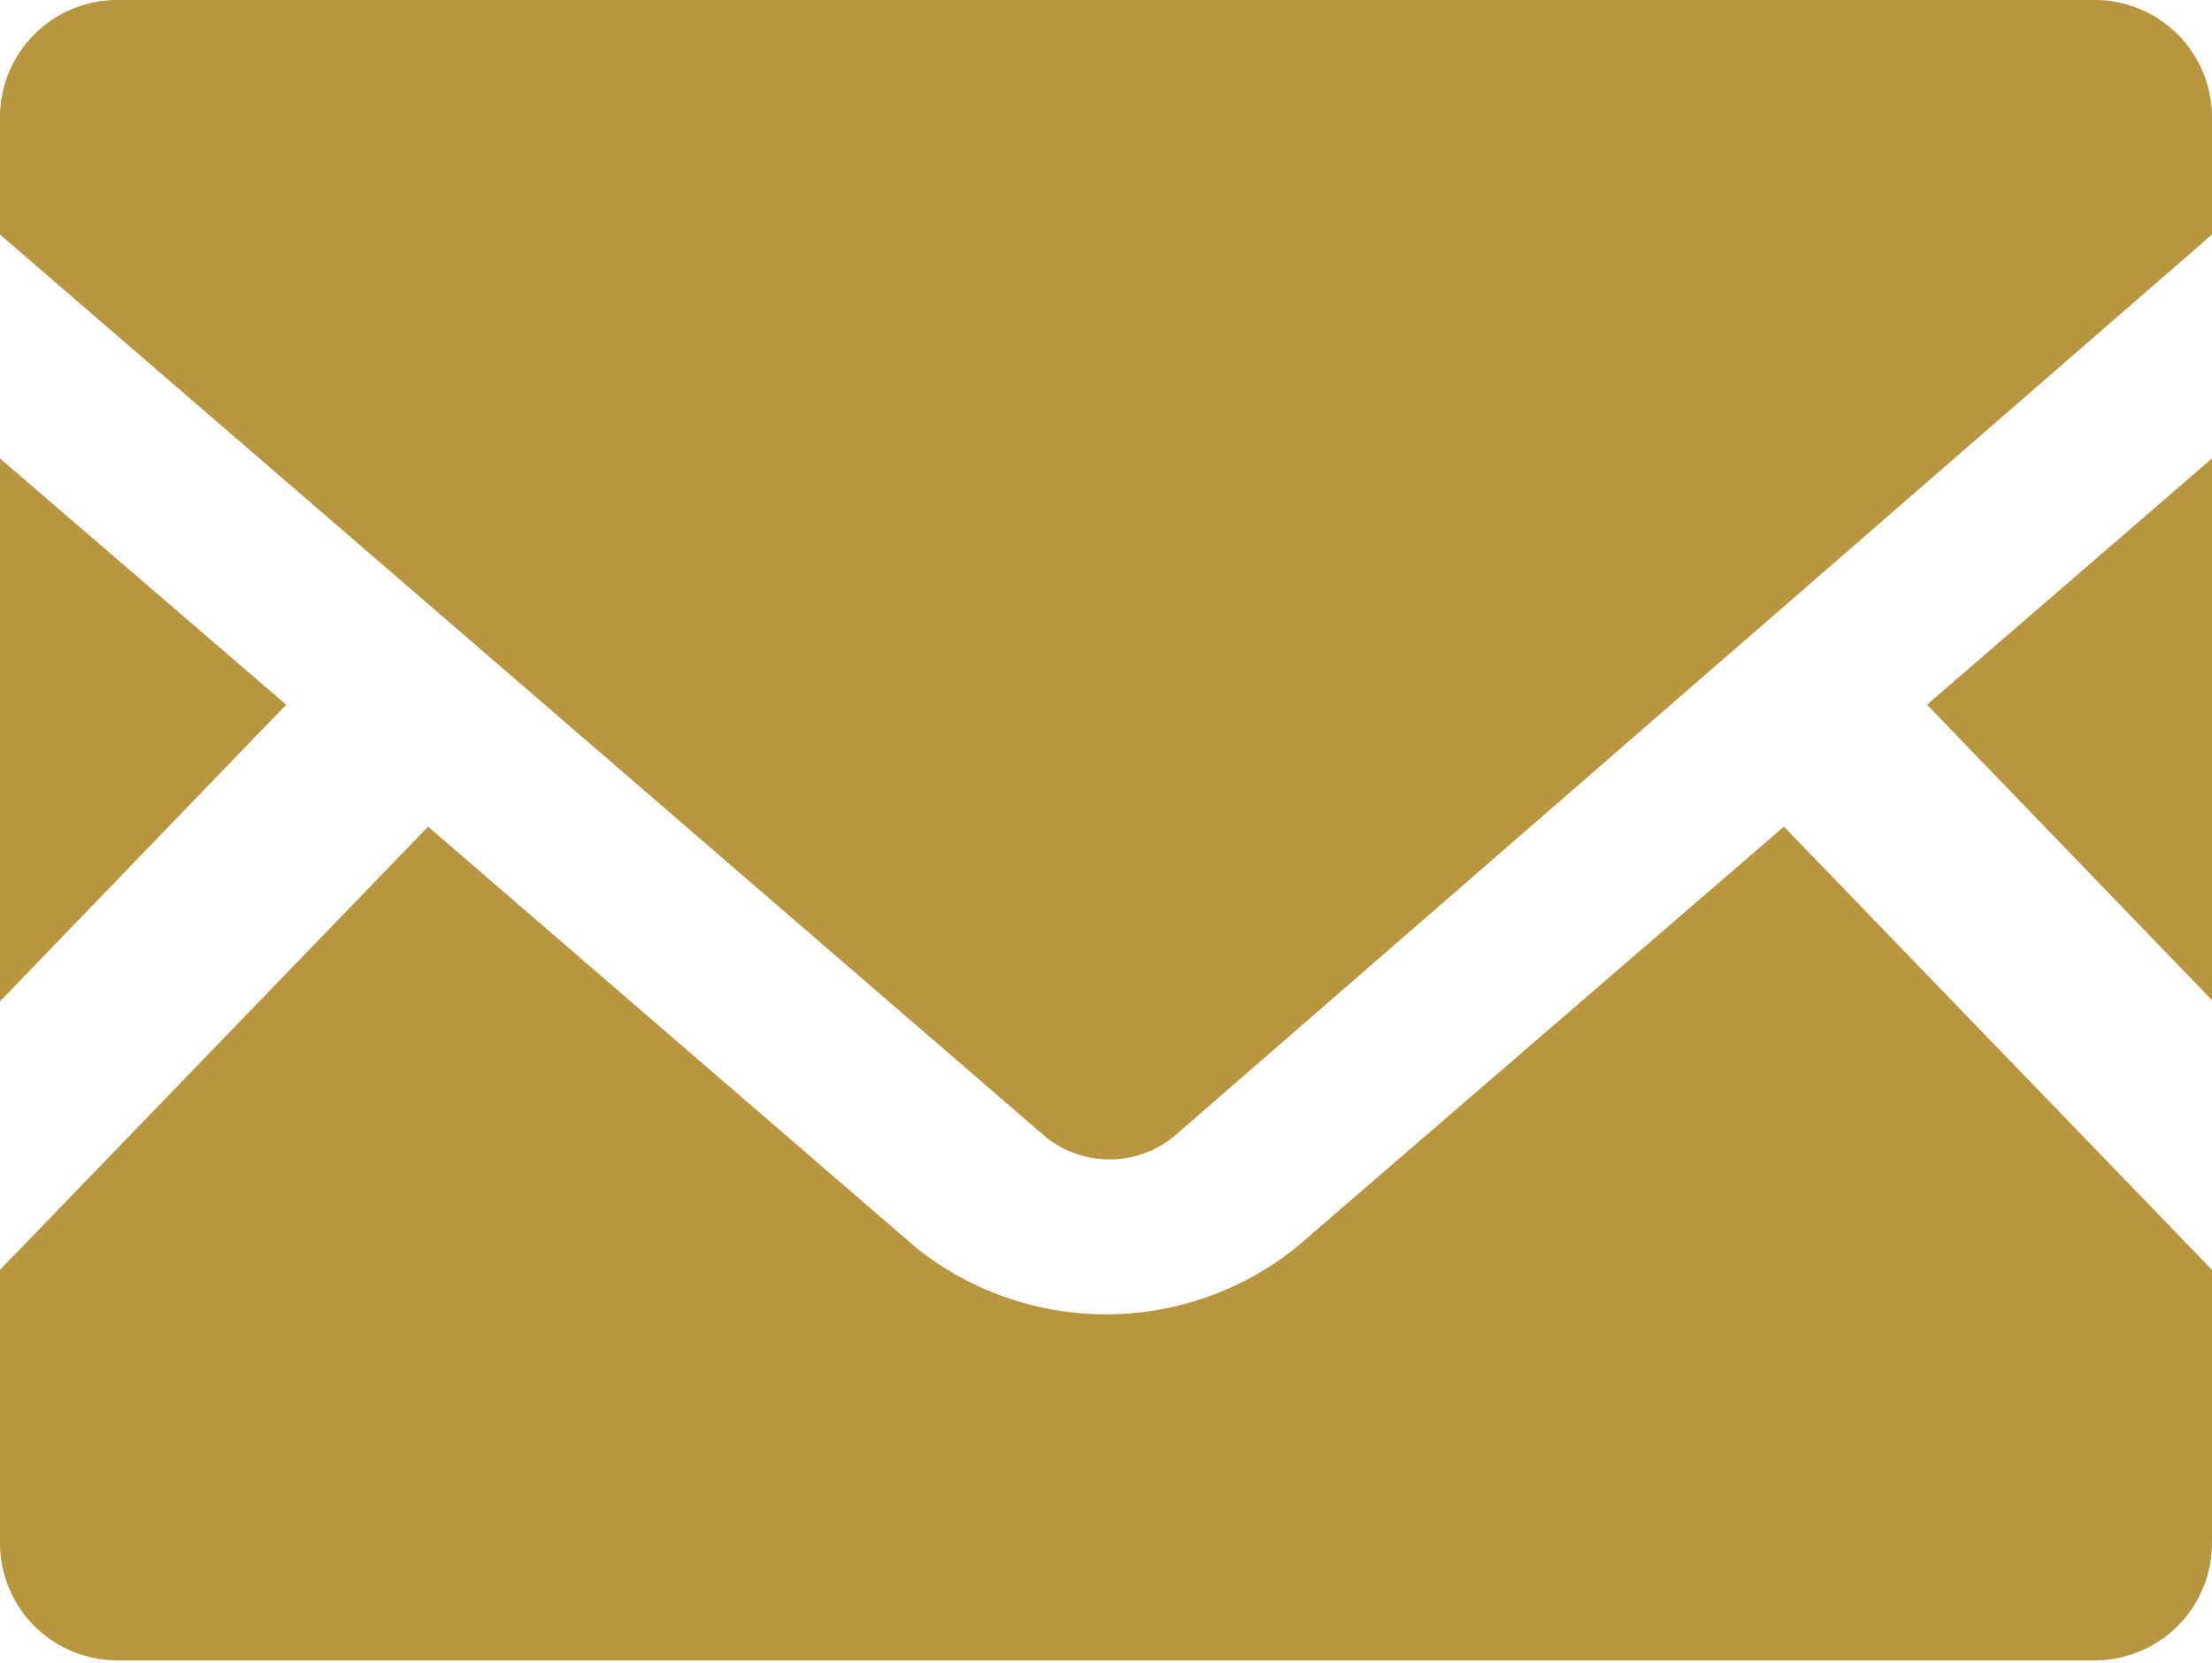 <svg xmlns="http://www.w3.org/2000/svg" viewBox="0 0 18.86 14.18"><defs><style>.cls-1{fill:#b79640;}</style></defs><title>アセット 49</title><g id="レイヤー_2" data-name="レイヤー 2"><g id="内容"><polygon class="cls-1" points="18.86 8.53 16.43 6.01 18.86 3.91 18.86 8.53"/><polygon class="cls-1" points="2.44 6.01 0 8.54 0 3.91 2.44 6.01"/><path class="cls-1" d="M18.86,10.83v2.33a1,1,0,0,1-1,1H1a1,1,0,0,1-1-1V10.83L3.65,7.05l4.16,3.59a2.59,2.59,0,0,0,3.24,0l4.16-3.59Z"/><path class="cls-1" d="M18.86,1V2L10,9.7a.87.87,0,0,1-1.08,0L0,2V1A1,1,0,0,1,1,0H17.84A1,1,0,0,1,18.86,1Z"/></g></g></svg>
